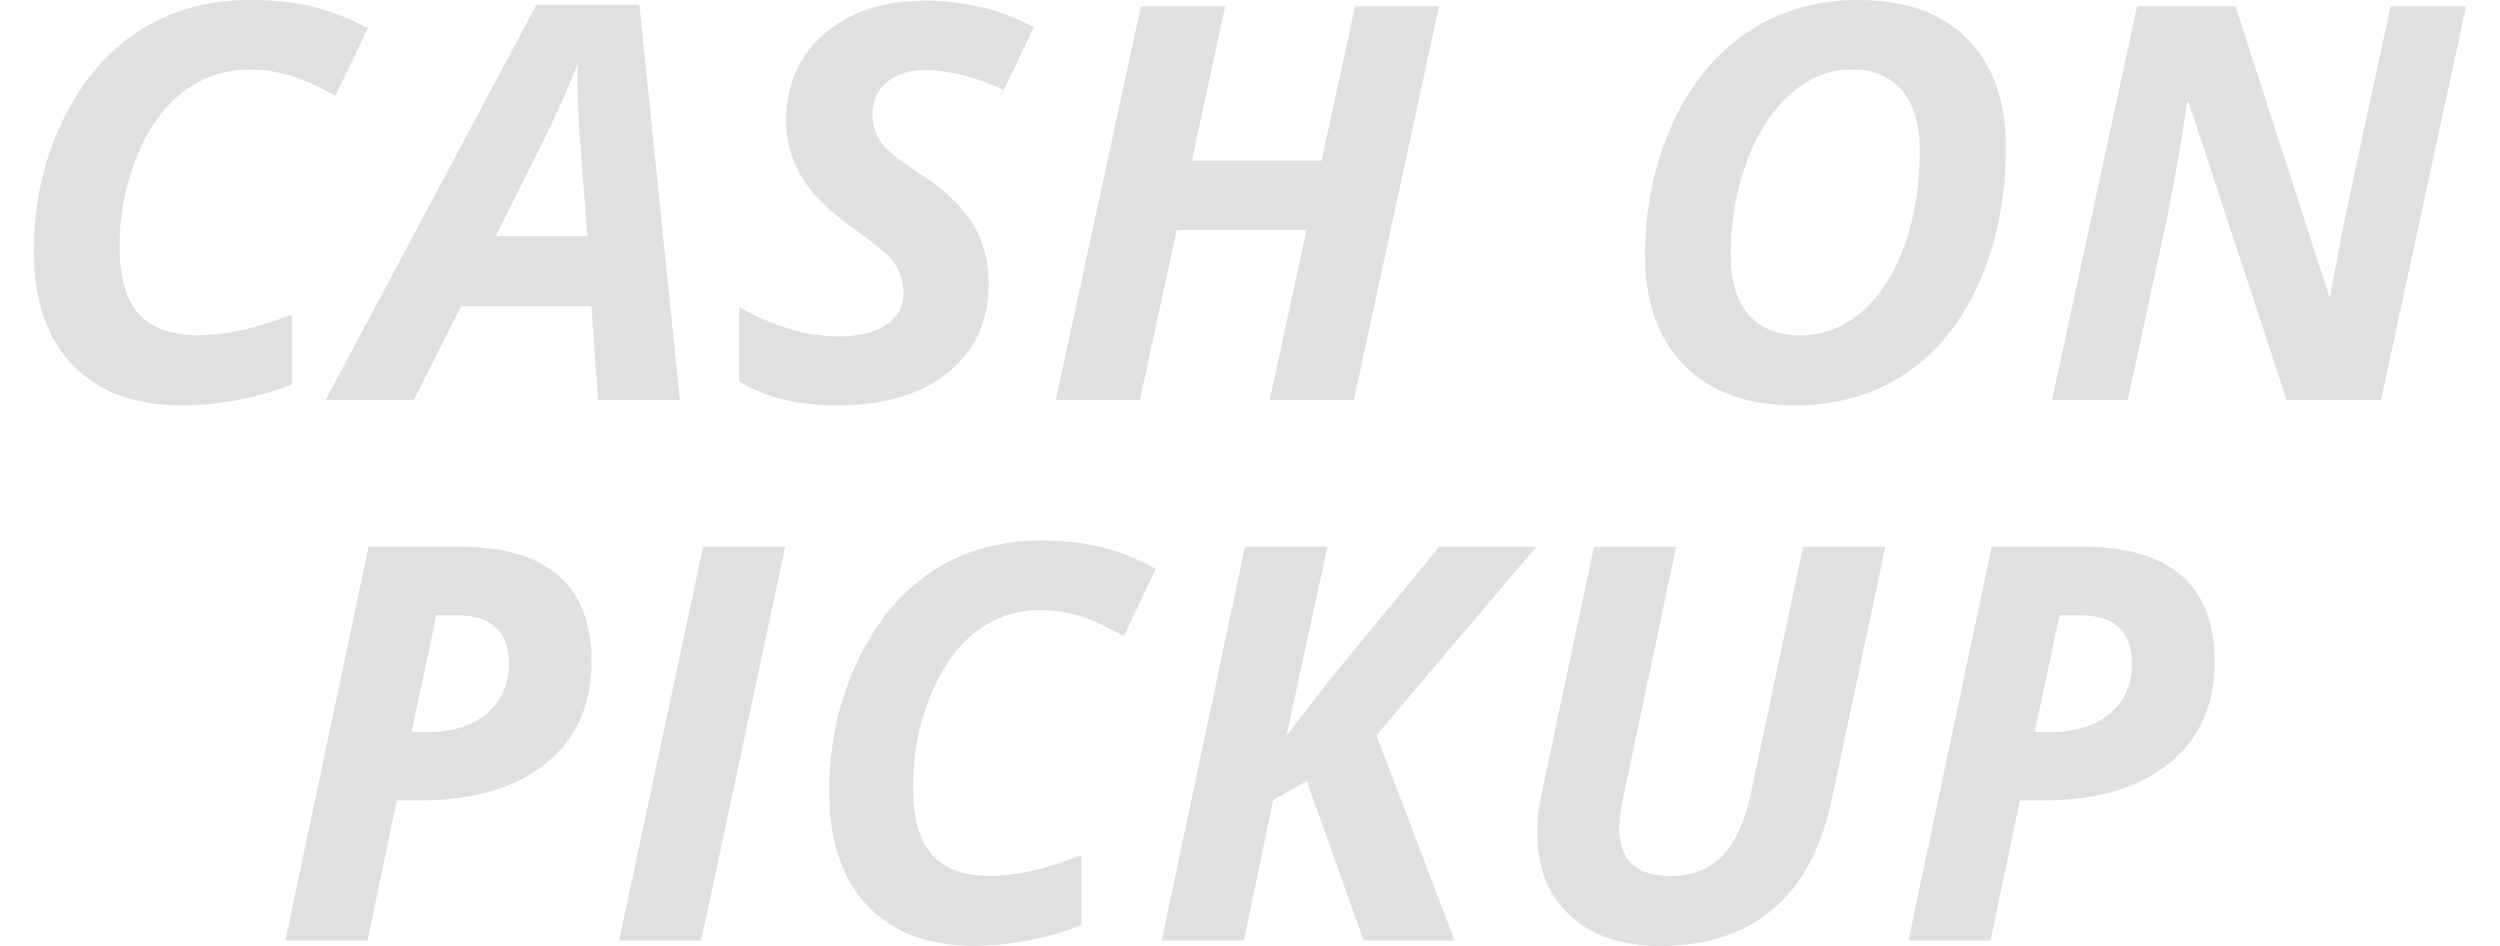 <svg width="37" height="14" viewBox="0 0 37 14" fill="none" xmlns="http://www.w3.org/2000/svg">
<path d="M3.691 1.029C3.331 1.029 3.009 1.137 2.722 1.351C2.435 1.566 2.205 1.883 2.031 2.302C1.855 2.73 1.766 3.189 1.77 3.651C1.77 4.095 1.863 4.425 2.049 4.64C2.236 4.854 2.533 4.962 2.941 4.962C3.338 4.962 3.797 4.86 4.32 4.655V5.692C3.799 5.893 3.246 5.997 2.688 5.999C1.997 5.999 1.46 5.8 1.076 5.403C0.692 5.005 0.501 4.443 0.501 3.715C0.501 3.018 0.642 2.377 0.925 1.791C1.208 1.205 1.586 0.76 2.059 0.456C2.533 0.152 3.077 0 3.691 0C4.031 0 4.334 0.03 4.597 0.09C4.86 0.15 5.144 0.259 5.445 0.419L4.964 1.416C4.676 1.259 4.438 1.155 4.25 1.105C4.062 1.054 3.876 1.029 3.691 1.029ZM8.754 4.533H6.824L6.123 5.921H4.817L7.941 0.069H9.463L10.062 5.921H8.851L8.754 4.533ZM8.693 3.497L8.586 2.101C8.56 1.766 8.546 1.429 8.546 1.093V0.949C8.426 1.268 8.278 1.605 8.101 1.962L7.334 3.497H8.693ZM14.632 4.198C14.632 4.754 14.431 5.193 14.028 5.515C13.625 5.838 13.081 6 12.393 6C11.792 6 11.307 5.88 10.94 5.64V4.548C11.465 4.835 11.952 4.979 12.4 4.979C12.705 4.979 12.943 4.922 13.114 4.809C13.286 4.696 13.371 4.541 13.371 4.344C13.371 4.229 13.353 4.129 13.317 4.044C13.281 3.958 13.228 3.876 13.16 3.802C13.092 3.728 12.923 3.592 12.653 3.396C12.278 3.133 12.014 2.873 11.862 2.615C11.71 2.357 11.633 2.08 11.633 1.782C11.633 1.439 11.717 1.133 11.886 0.863C12.055 0.594 12.295 0.384 12.607 0.234C12.918 0.084 13.276 0.009 13.681 0.009C14.271 0.009 14.811 0.14 15.301 0.403L14.856 1.332C14.432 1.135 14.041 1.037 13.681 1.037C13.456 1.037 13.271 1.097 13.127 1.216C12.982 1.336 12.911 1.494 12.911 1.691C12.911 1.852 12.957 1.994 13.046 2.115C13.135 2.235 13.336 2.396 13.649 2.595C13.978 2.808 14.224 3.042 14.388 3.298C14.551 3.554 14.632 3.854 14.632 4.197V4.198ZM20.038 5.921H18.791L19.337 3.405H17.416L16.869 5.921H15.625L16.885 0.093H18.133L17.639 2.377H19.56L20.054 0.093H21.297L20.037 5.921H20.038ZM29.686 2.181C29.686 2.933 29.552 3.606 29.282 4.201C29.013 4.795 28.645 5.243 28.177 5.546C27.71 5.849 27.171 6 26.562 6C25.866 6 25.322 5.804 24.932 5.412C24.543 5.02 24.347 4.476 24.347 3.779C24.347 3.075 24.482 2.427 24.751 1.836C25.021 1.244 25.392 0.791 25.864 0.474C26.337 0.158 26.885 0 27.504 0C28.198 0 28.735 0.191 29.116 0.574C29.497 0.957 29.686 1.493 29.686 2.18V2.181ZM27.402 1.029C27.073 1.029 26.771 1.15 26.496 1.394C26.222 1.637 26.007 1.971 25.85 2.396C25.692 2.821 25.615 3.283 25.615 3.779C25.615 4.17 25.706 4.465 25.887 4.665C26.068 4.865 26.323 4.964 26.652 4.964C26.981 4.964 27.281 4.848 27.551 4.617C27.821 4.386 28.033 4.059 28.185 3.637C28.338 3.214 28.413 2.74 28.413 2.213C28.413 1.836 28.325 1.544 28.149 1.338C27.971 1.132 27.723 1.029 27.402 1.029ZM35.239 5.921H33.844L32.391 1.512H32.367L32.351 1.639C32.274 2.154 32.184 2.667 32.082 3.178L31.491 5.921H30.369L31.629 0.093H33.085L34.472 4.386H34.488C34.521 4.184 34.573 3.896 34.647 3.522C34.72 3.147 34.965 2.005 35.381 0.094H36.498L35.238 5.922L35.239 5.921ZM8.755 9.79C8.755 10.431 8.53 10.934 8.079 11.299C7.629 11.663 7.008 11.846 6.216 11.846H5.873L5.439 13.919H4.223L5.455 8.091H6.803C7.446 8.091 7.932 8.232 8.261 8.515C8.59 8.799 8.755 9.224 8.755 9.79ZM6.092 10.835H6.316C6.693 10.835 6.99 10.743 7.206 10.56C7.422 10.376 7.53 10.131 7.53 9.822C7.53 9.344 7.271 9.105 6.753 9.105H6.458L6.091 10.835H6.092ZM9.162 13.92L10.406 8.093H11.621L10.378 13.92H9.162ZM15.39 9.028C15.039 9.028 14.724 9.136 14.443 9.351C14.163 9.566 13.938 9.883 13.767 10.302C13.595 10.731 13.509 11.189 13.513 11.651C13.513 12.095 13.603 12.424 13.785 12.639C13.967 12.854 14.258 12.962 14.656 12.962C15.045 12.962 15.493 12.859 16.004 12.655V13.691C15.496 13.892 14.956 13.996 14.41 13.998C13.735 13.998 13.21 13.8 12.835 13.402C12.46 13.005 12.273 12.442 12.273 11.714C12.273 11.017 12.411 10.377 12.688 9.791C12.964 9.205 13.334 8.76 13.796 8.456C14.259 8.151 14.79 8 15.391 8C15.723 8 16.018 8.029 16.276 8.089C16.534 8.15 16.81 8.259 17.105 8.418L16.634 9.415C16.353 9.258 16.12 9.155 15.937 9.104C15.754 9.053 15.572 9.028 15.391 9.028H15.39ZM21.529 13.92H20.182L19.341 11.56L18.843 11.839L18.409 13.92H17.193L18.425 8.093H19.645L19.039 10.891L19.669 10.074L21.299 8.093H22.738L20.37 10.883L21.53 13.921L21.529 13.92ZM27.904 8.092L27.103 11.863C26.951 12.57 26.661 13.103 26.234 13.462C25.807 13.82 25.25 14 24.564 14C24 14 23.558 13.849 23.234 13.548C22.911 13.246 22.75 12.838 22.75 12.322C22.75 12.131 22.77 11.947 22.81 11.772L23.591 8.093H24.807L24.033 11.756C23.992 11.919 23.97 12.087 23.965 12.255C23.965 12.727 24.216 12.964 24.719 12.964C25.047 12.964 25.305 12.863 25.497 12.659C25.688 12.456 25.826 12.152 25.911 11.749L26.685 8.093H27.904V8.092ZM32.777 9.79C32.777 10.431 32.552 10.934 32.102 11.299C31.651 11.663 31.03 11.846 30.238 11.846H29.895L29.46 13.919H28.245L29.477 8.091H30.824C31.467 8.091 31.954 8.232 32.283 8.515C32.612 8.798 32.777 9.224 32.777 9.79ZM30.114 10.835H30.338C30.715 10.835 31.012 10.743 31.228 10.56C31.445 10.376 31.553 10.131 31.553 9.822C31.553 9.344 31.295 9.105 30.776 9.105H30.481L30.114 10.835Z" fill="#E0E0E0"/>
</svg>
